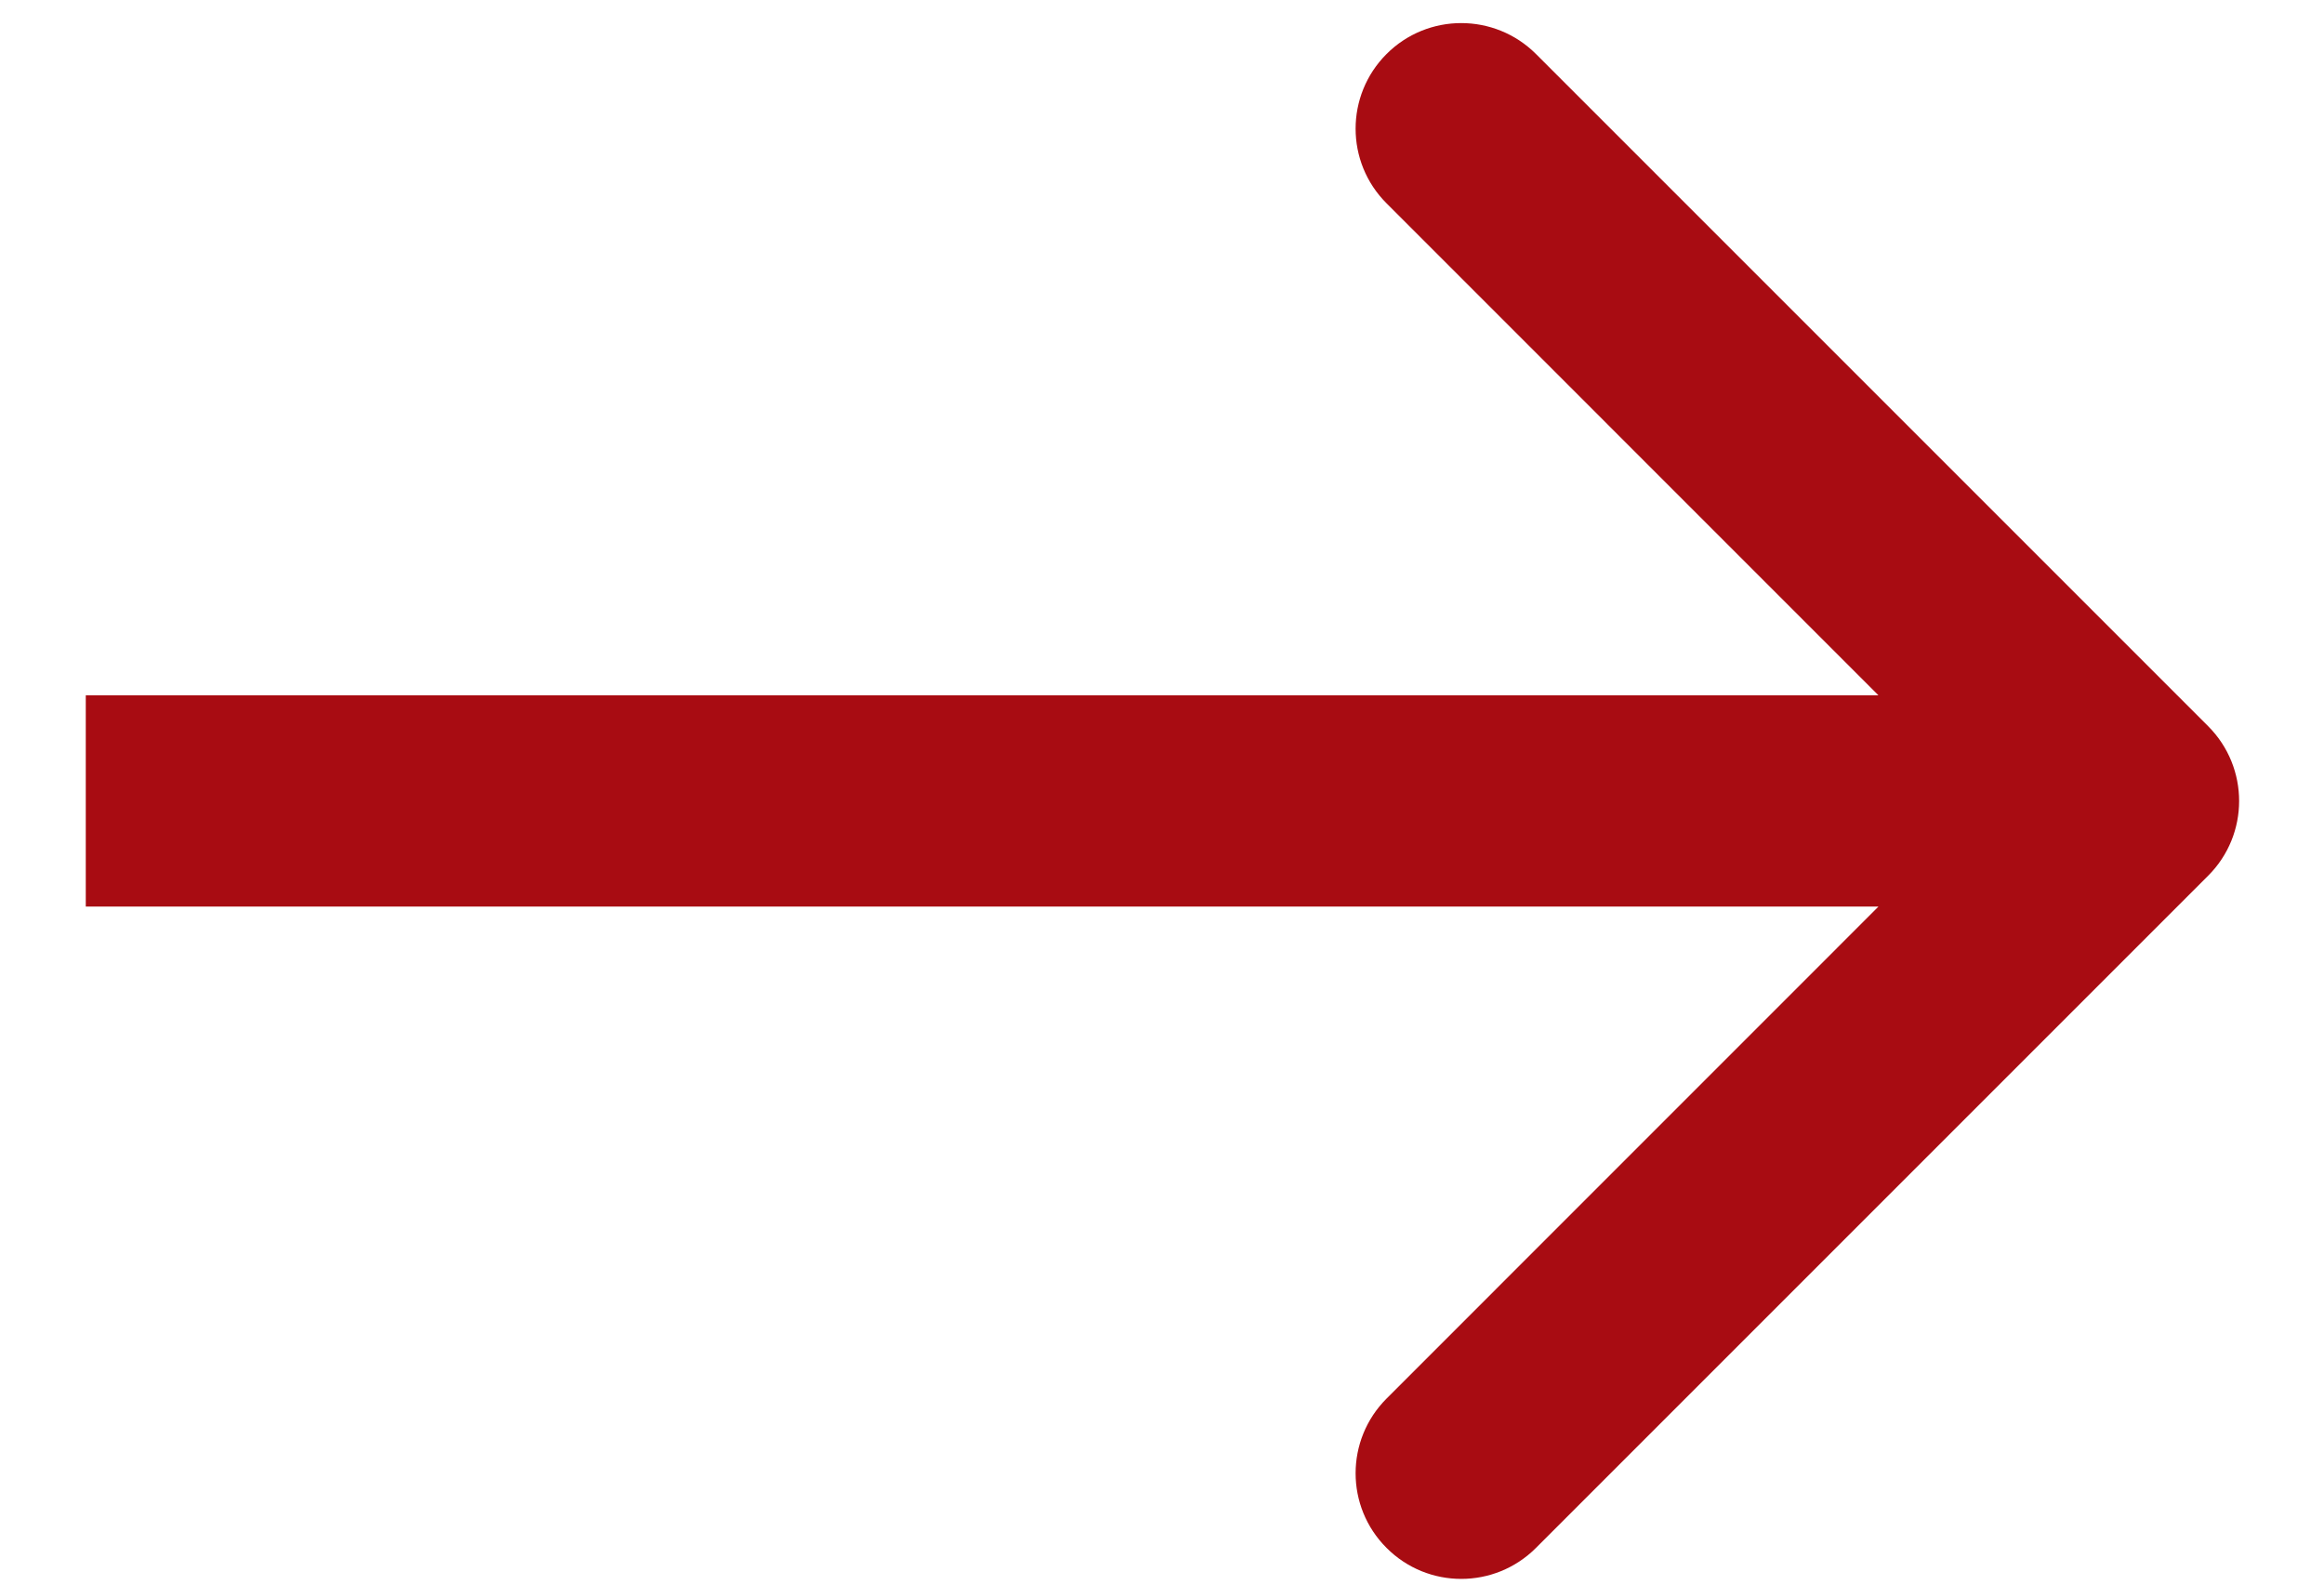 <?xml version="1.0" encoding="UTF-8"?> <svg xmlns="http://www.w3.org/2000/svg" width="22" height="15" viewBox="0 0 22 15" fill="none"><path d="M20.904 8.289C21.294 7.899 21.294 7.266 20.904 6.875L14.54 0.511C14.149 0.121 13.516 0.121 13.126 0.511C12.735 0.902 12.735 1.535 13.126 1.925L18.782 7.582L13.126 13.239C12.735 13.63 12.735 14.263 13.126 14.653C13.516 15.044 14.149 15.044 14.54 14.653L20.904 8.289ZM0.812 8.582L20.197 8.582L20.197 6.582L0.812 6.582L0.812 8.582Z" fill="#A80C12"></path></svg> 